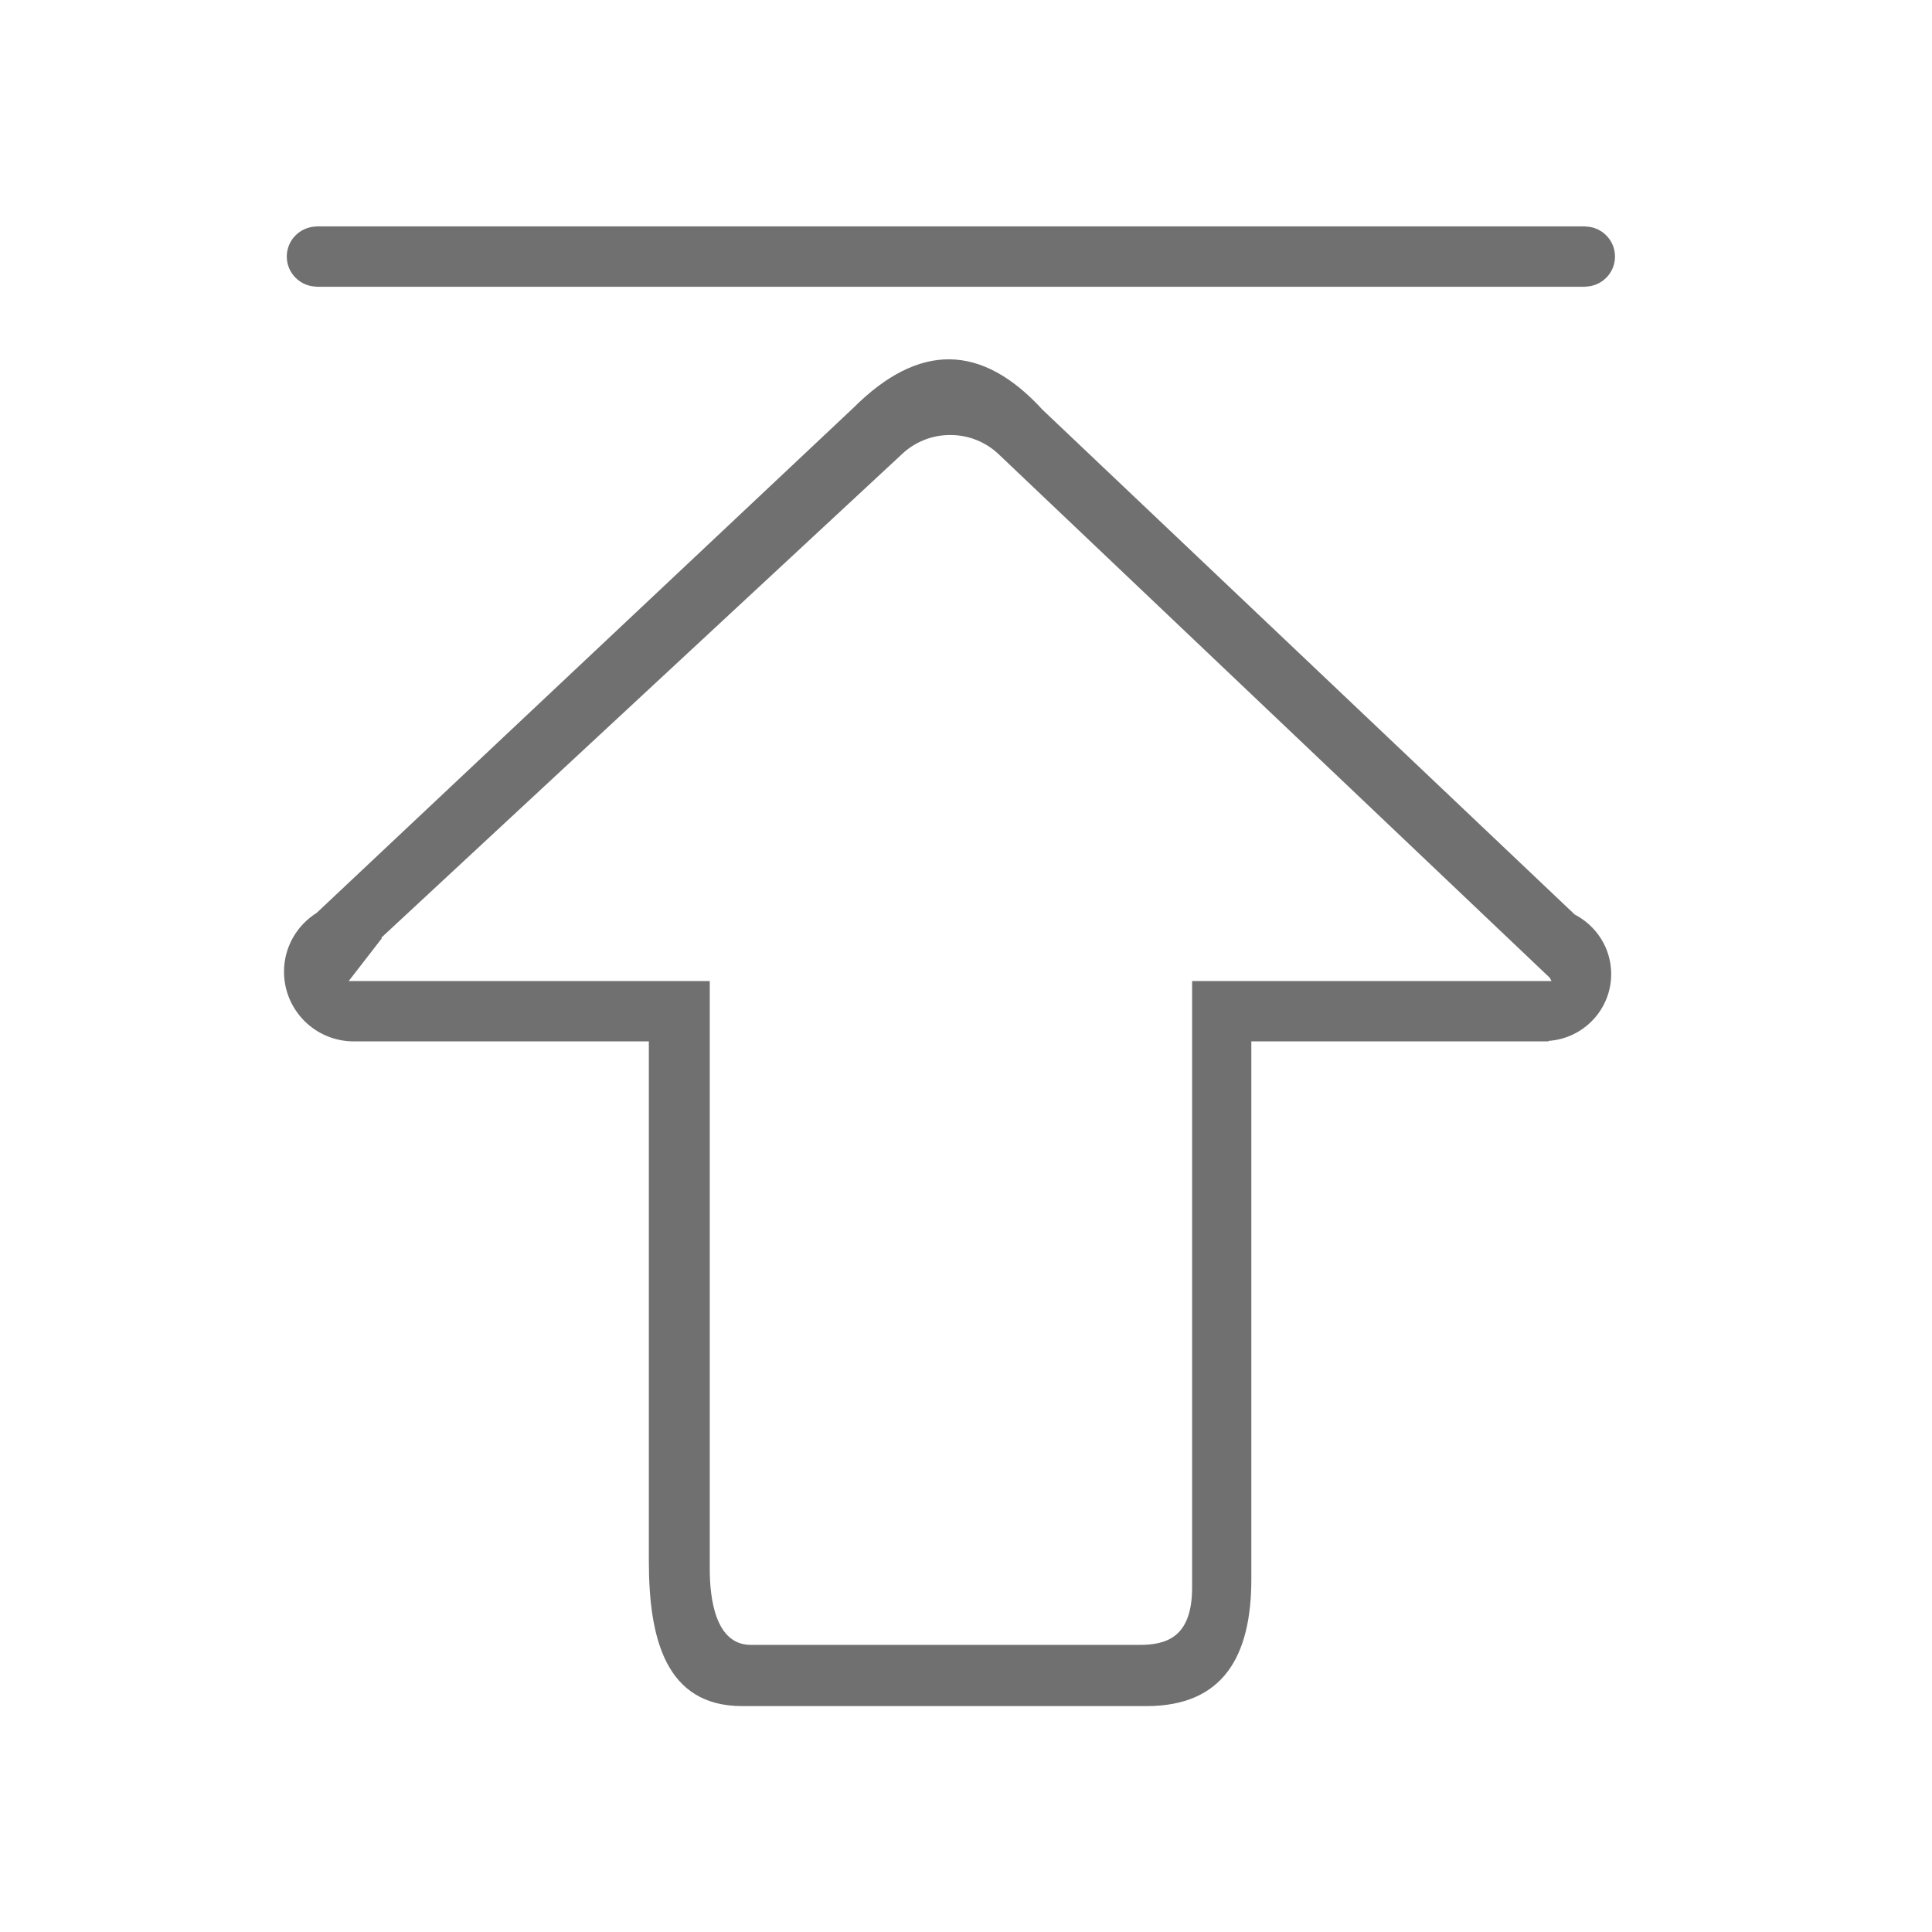 <?xml version="1.0" standalone="no"?><!DOCTYPE svg PUBLIC "-//W3C//DTD SVG 1.1//EN" "http://www.w3.org/Graphics/SVG/1.1/DTD/svg11.dtd"><svg t="1704893691165" class="icon" viewBox="0 0 1024 1024" version="1.1" xmlns="http://www.w3.org/2000/svg" p-id="1436" xmlns:xlink="http://www.w3.org/1999/xlink" width="200" height="200"><path d="M167.664 151.92l0 0.064L840.32 151.984 840.32 151.92c8.688-0.192 15.664-7.216 15.664-15.936s-6.992-15.744-15.664-15.936L840.32 119.984 167.664 119.984l0 0.064C158.992 120.24 152 127.264 152 135.984S158.992 151.728 167.664 151.92zM834.624 484.704 552.672 217.28c-32.352-35.36-65.632-35.856-100.48-0.992L167.856 483.824c-10.384 6.544-17.328 18.016-17.328 31.184 0 20.4 16.544 36.944 36.944 36.944l156.432 0 0 275.36c0 40.8 8.688 76.96 49.488 76.96l214.192 0c40.8 0 55.648-26.48 55.648-67.28L663.232 551.952l157.44 0 0.096-0.256c18.528-1.296 33.2-16.592 33.2-35.456C853.952 502.48 846.064 490.656 834.624 484.704zM631.84 519.984l0 321.504c0 26.736-14.096 30.336-27.92 30.336L397.92 871.824c-18.912 0-21.728-25.072-21.728-40.016L376.192 519.984 184.816 519.984l17.52-22.624-0.176-0.416L477.264 241.44c7.088-7.024 16.432-10.88 26.368-10.88 9.952 0 19.296 3.84 26.336 10.816l291.488 276.896 0.88 1.712L631.84 519.984z" p-id="1437" fill="#707070"></path></svg>